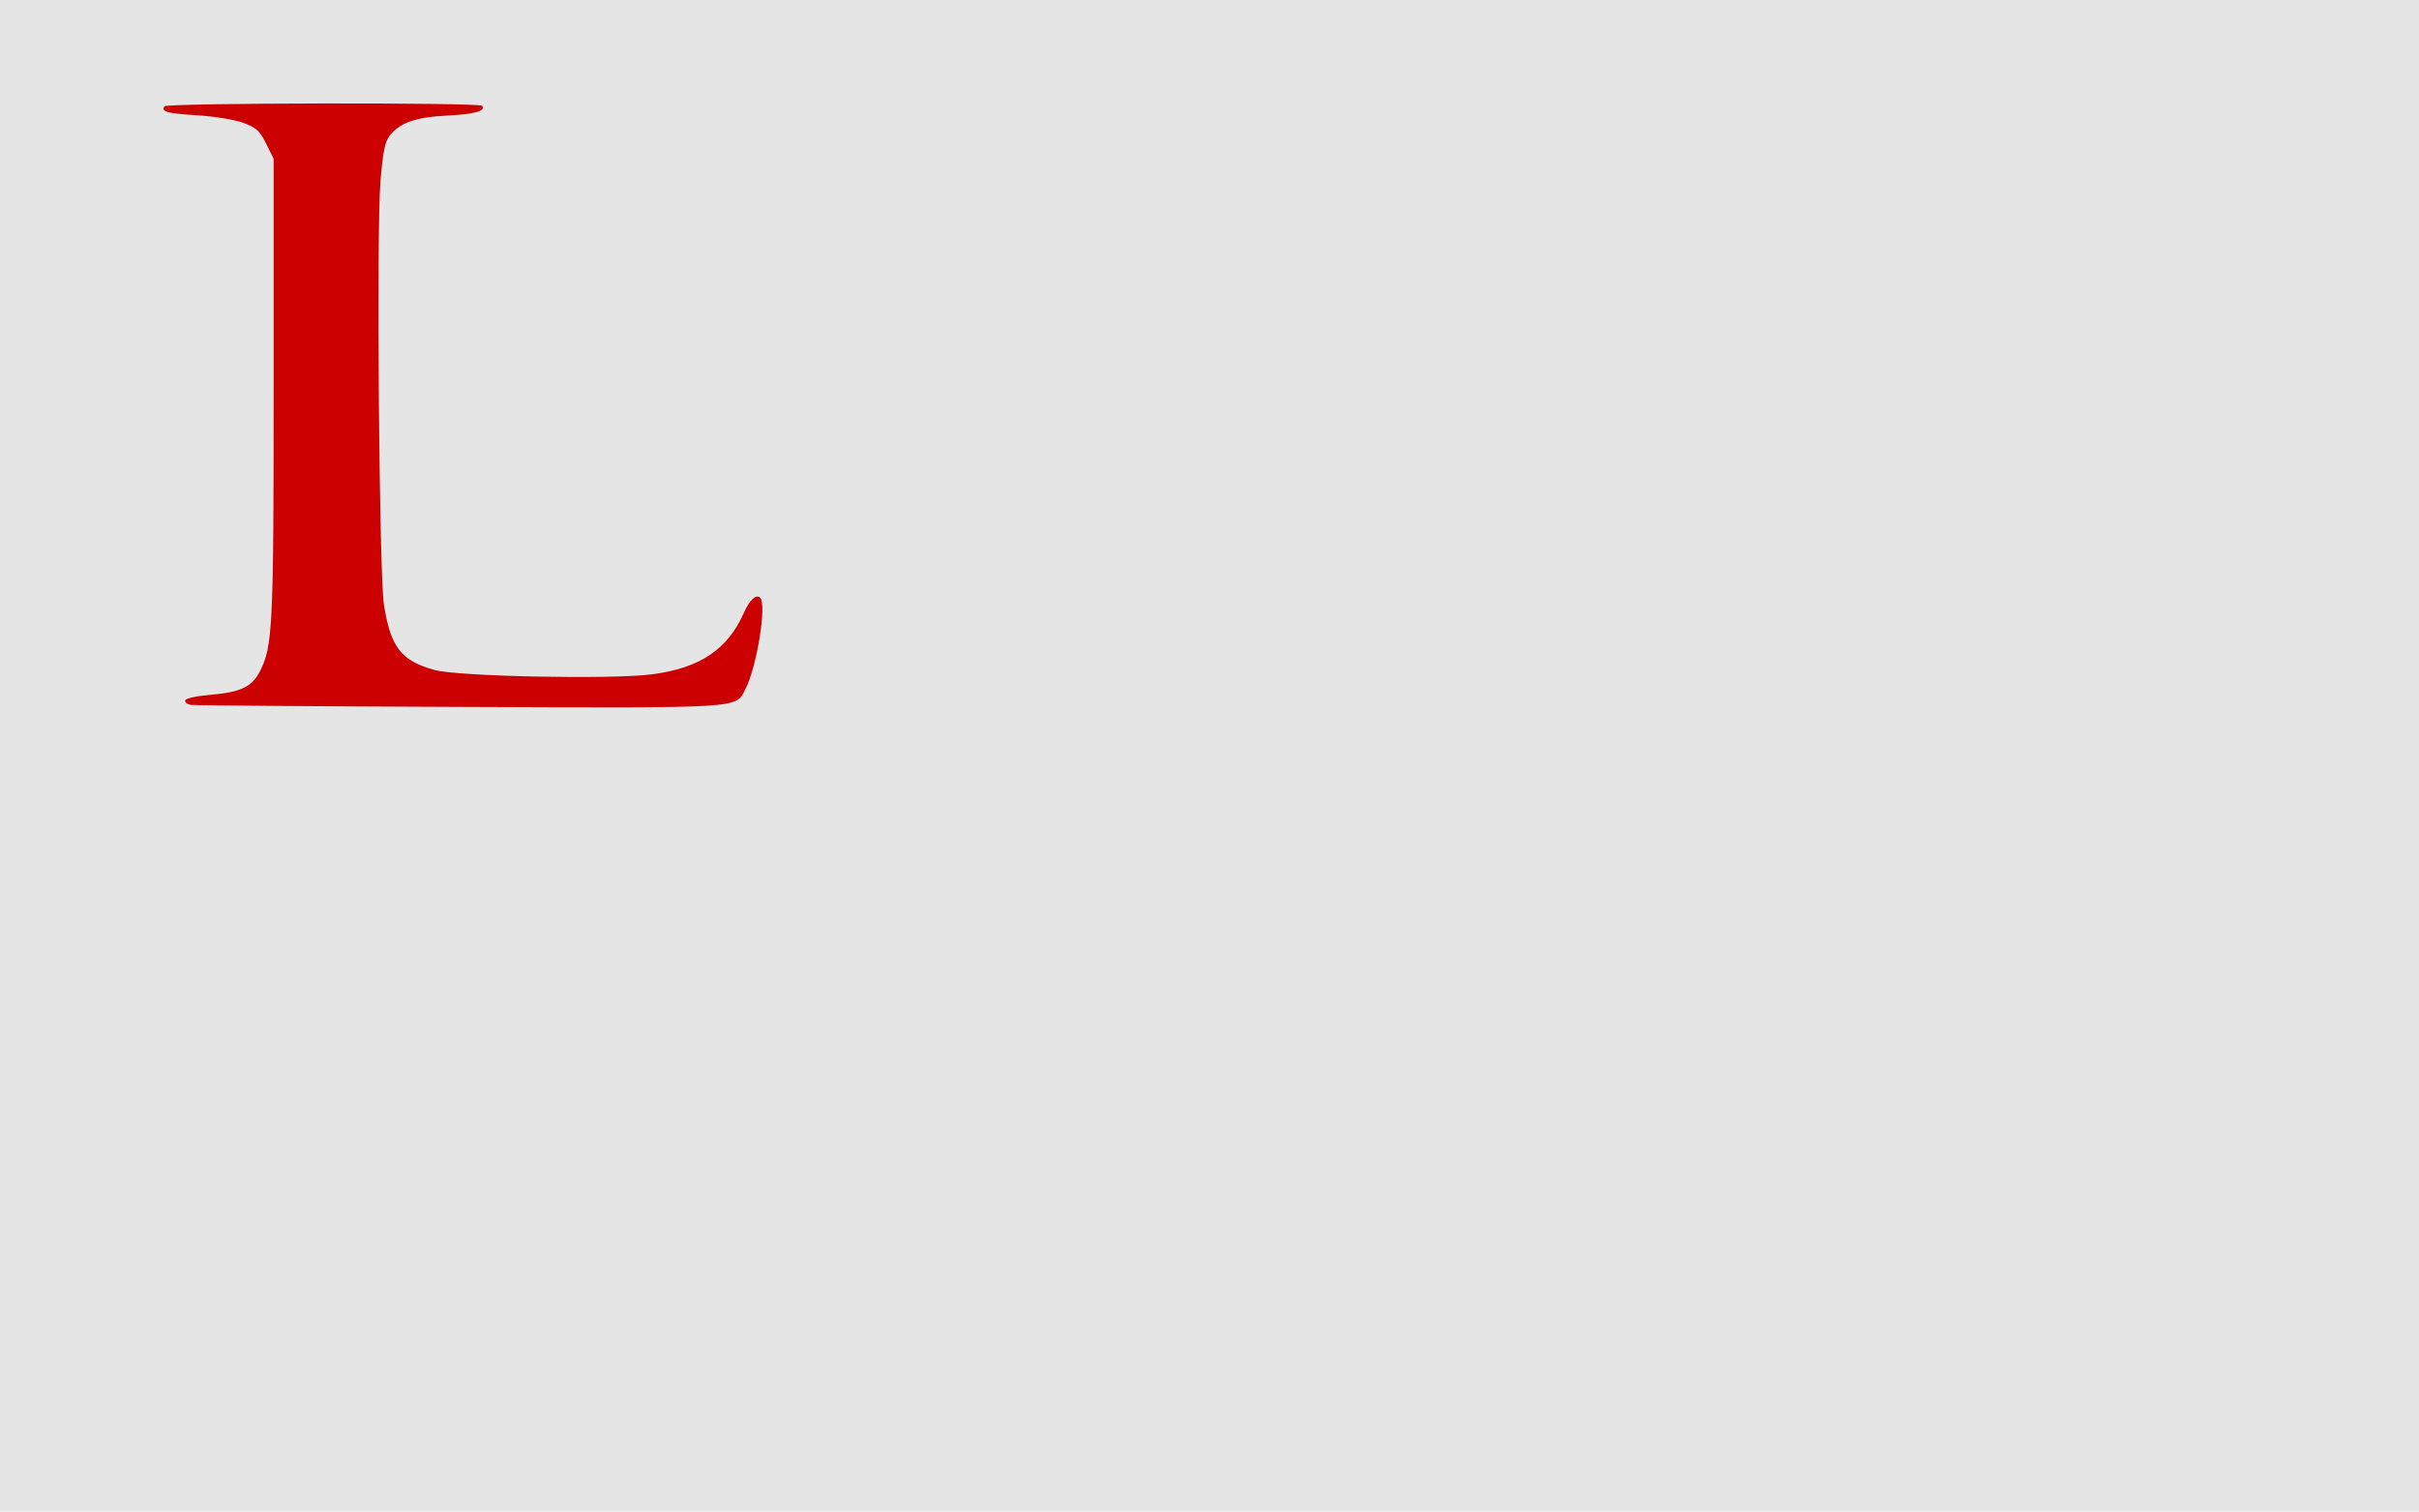 <?xml version="1.0" encoding="UTF-8" standalone="no"?>
<svg
   xmlns:dc="http://purl.org/dc/elements/1.1/"
   xmlns:cc="http://creativecommons.org/ns#"
   xmlns:rdf="http://www.w3.org/1999/02/22-rdf-syntax-ns#"
   xmlns:svg="http://www.w3.org/2000/svg"
   xmlns="http://www.w3.org/2000/svg"
   xmlns:sodipodi="http://sodipodi.sourceforge.net/DTD/sodipodi-0.dtd"
   xmlns:inkscape="http://www.inkscape.org/namespaces/inkscape"
   inkscape:version="1.0 (4035a4fb49, 2020-05-01)"
   sodipodi:docname="Sl_flag.svg"
   viewBox="0 0 1066.667 666.667"
   height="666.667"
   width="1066.667"
   id="svg2"
   version="1.1">
  <defs
     id="defs6" />
  <sodipodi:namedview
     inkscape:current-layer="layer1"
     inkscape:window-maximized="1"
     inkscape:window-y="-8"
     inkscape:window-x="-8"
     inkscape:cy="333.33334"
     inkscape:cx="533.33337"
     inkscape:zoom="0.99281242"
     showgrid="false"
     id="namedview4"
     inkscape:window-height="1017"
     inkscape:window-width="1920"
     inkscape:pageshadow="2"
     inkscape:pageopacity="0"
     guidetolerance="10"
     gridtolerance="10"
     objecttolerance="10"
     borderopacity="1"
     bordercolor="#666666"
     pagecolor="#ffffff" />
  <g
     style="display:inline"
     inkscape:label="Image 1"
     id="layer1"
     inkscape:groupmode="layer">
    <rect
       y="0"
       x="0"
       height="666.667"
       width="1066.667"
       id="rect840"
       style="fill:#e5e5e5;fill-opacity:1;stroke-width:32.208;stroke-linecap:round;stroke-linejoin:round" />
    <path
       id="path837"
       d="m 84.256,310.897 c -1.692,-0.24 -2.844,-1.14 -2.559,-2 0.304,-0.918 4.968,-1.937 11.287,-2.466 13.078,-1.095 18.159,-3.525 21.64,-10.348 5.638,-11.052 6.042,-19.442 6.042,-125.416 V 70 l -3.333,-6.665 c -2.878,-5.755 -4.243,-7.002 -10,-9.135 C 103.488,52.776 94.927,51.362 87.106,50.86 73.549,49.99 71.036,49.306 72.527,46.892 c 0.952,-1.54 139.196,-1.752 140.146,-0.214 1.448,2.343 -3.42,3.692 -15.495,4.293 -14.152,0.705 -21.217,3.245 -25.554,9.186 -1.953,2.676 -2.857,7.342 -3.872,20 -1.805,22.515 -0.561,173.193 1.54,186.51 2.972,18.838 7.467,24.671 22.211,28.818 10.296,2.896 78.17,4.26 96.01,1.929 21.095,-2.755 33.335,-10.937 40.46,-27.044 2.551,-5.766 5.47,-8.482 7.229,-6.723 2.987,2.987 -1.492,30.599 -6.55,40.38 -4.414,8.537 0.191,8.254 -126.557,7.757 -63.119,-0.248 -116.147,-0.647 -117.839,-0.887 z"
       style="fill:#cc0000;fill-opacity:1;stroke-width:1.333" />
  </g>
</svg>
